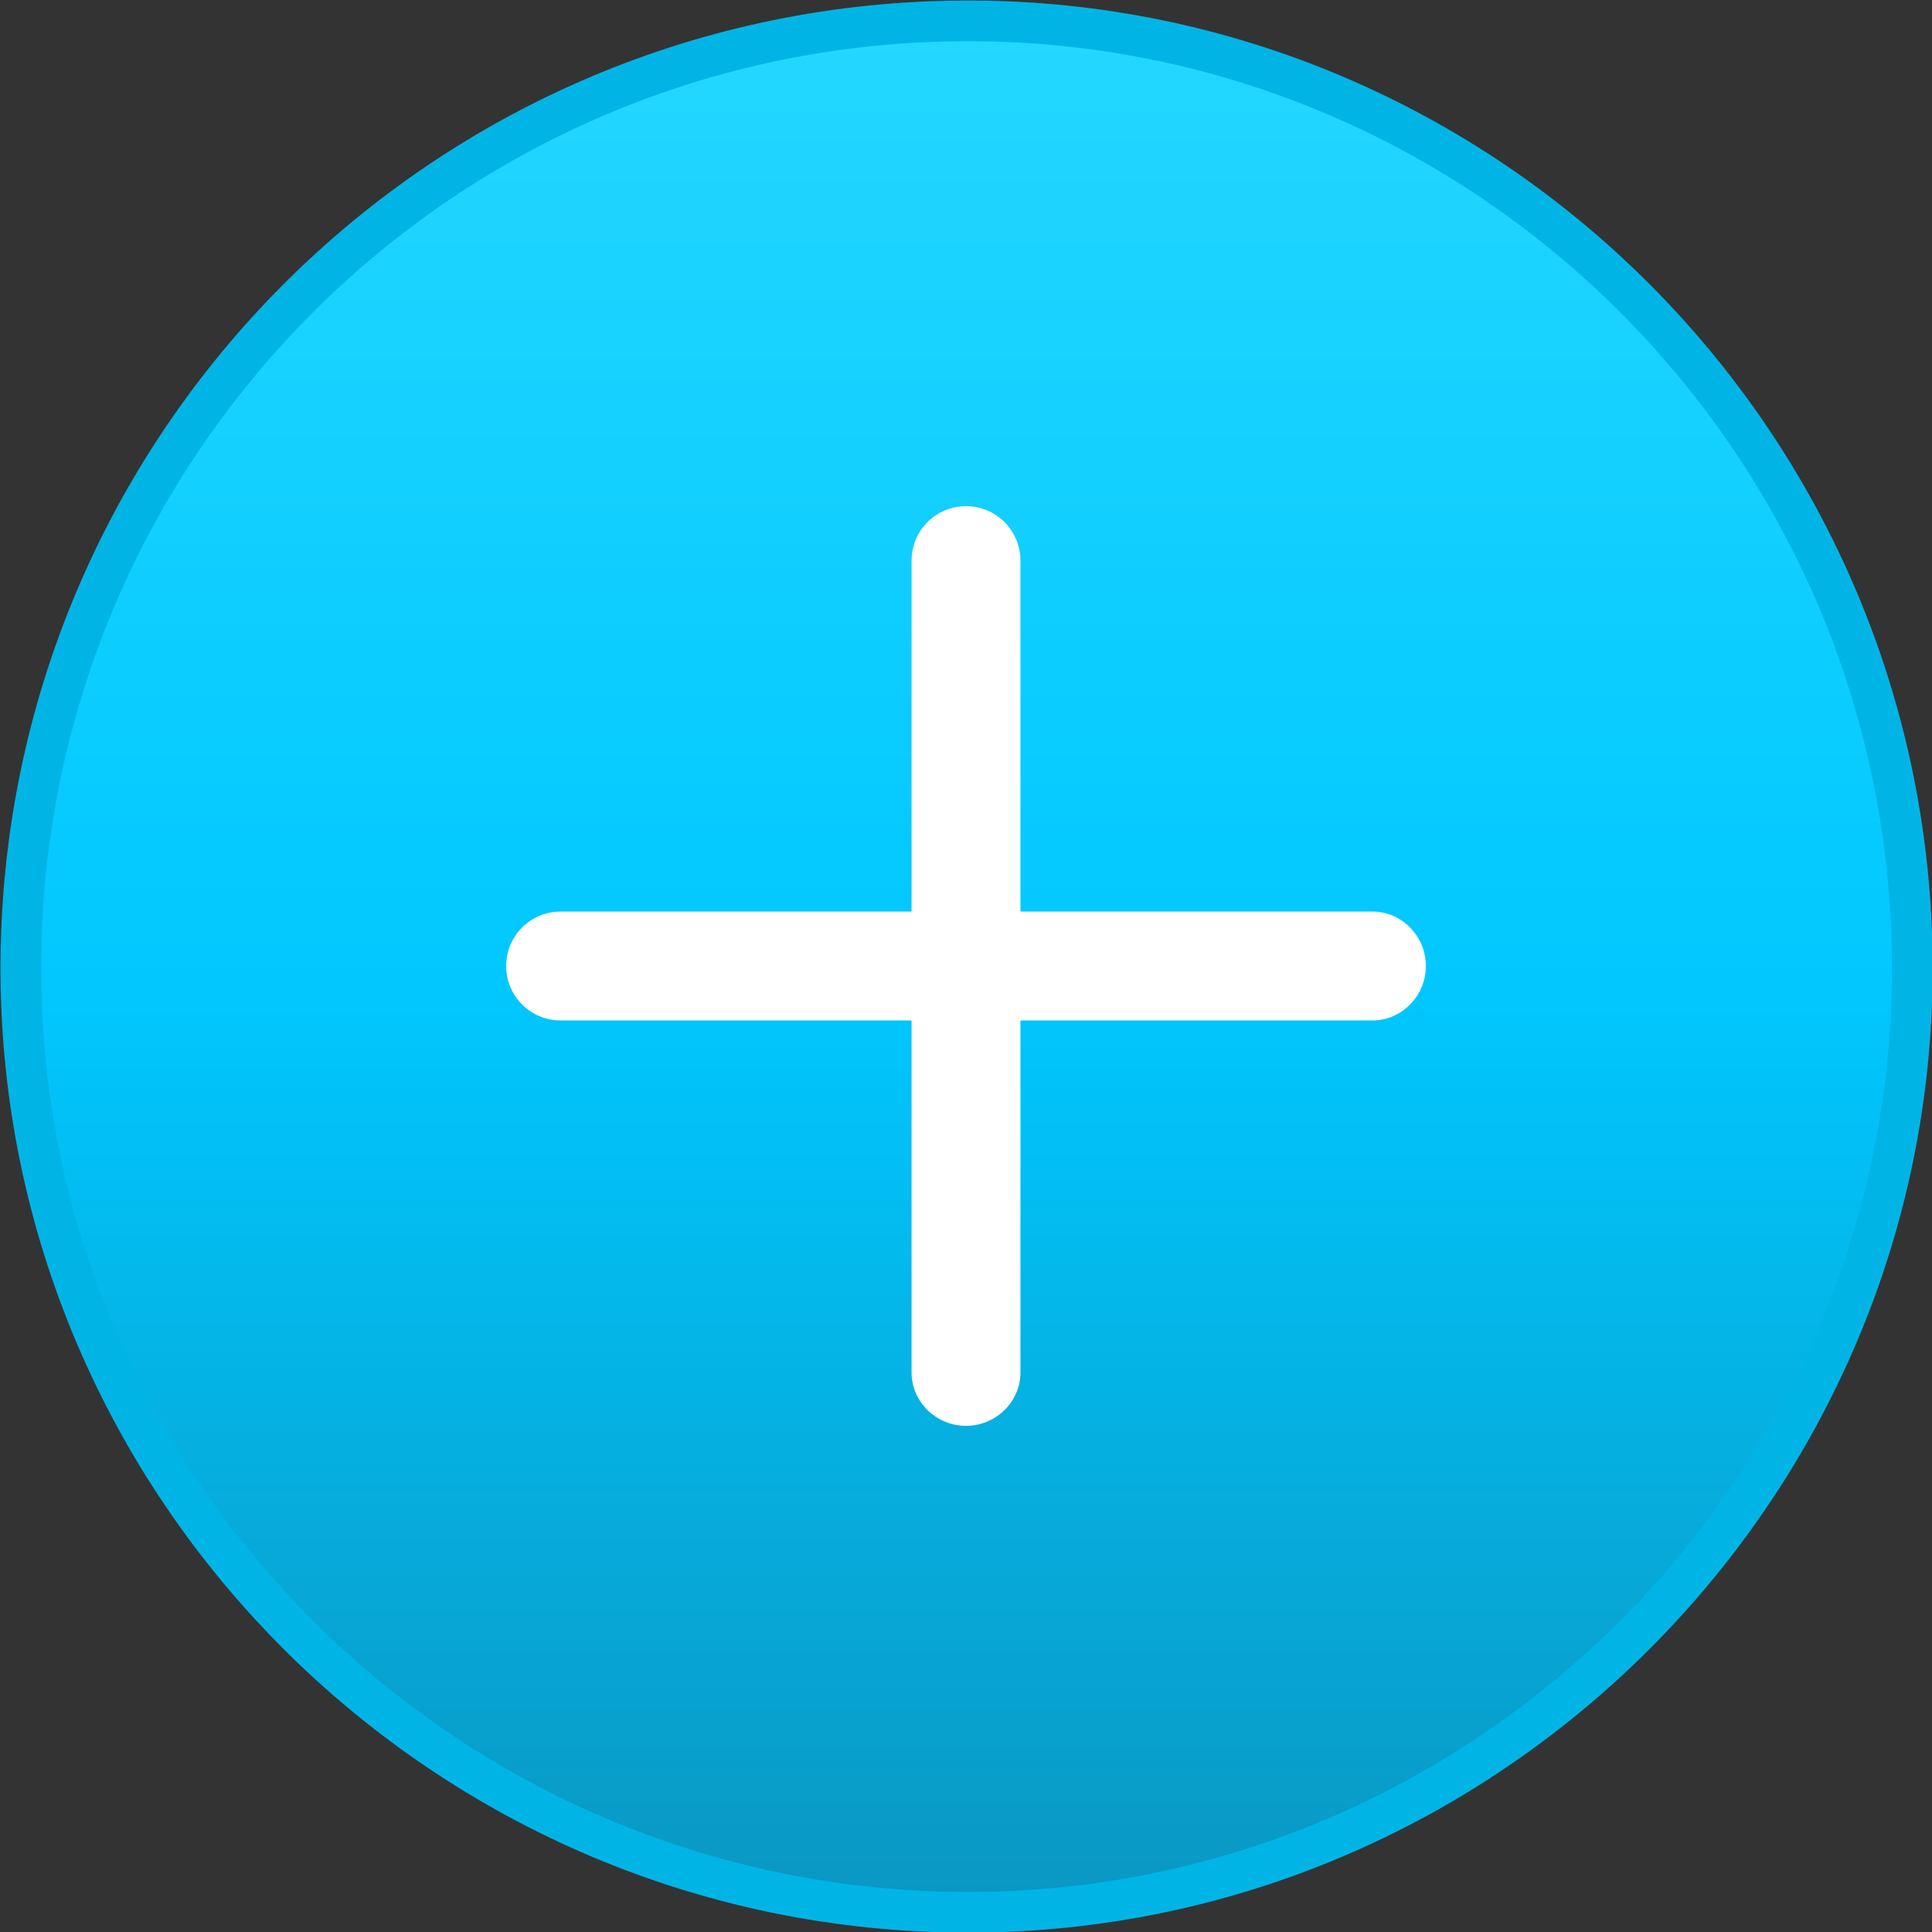 <?xml version="1.0" encoding="UTF-8"?> <!-- Creator: CorelDRAW X8 --> <svg xmlns="http://www.w3.org/2000/svg" xmlns:xlink="http://www.w3.org/1999/xlink" xml:space="preserve" width="594px" height="594px" style="shape-rendering:geometricPrecision; text-rendering:geometricPrecision; image-rendering:optimizeQuality; fill-rule:evenodd; clip-rule:evenodd" viewBox="0 0 1668 1668"><rect x="0" y="0" width="1668" height="1668" fill="#333333" stroke="none"/> <defs> <style type="text/css"> <![CDATA[ .str0 {stroke:#00B5E6;stroke-width:35.137} .fil1 {fill:white;fill-rule:nonzero} .fil0 {fill:url(#id0)} ]]> </style> <linearGradient id="id0" gradientUnits="userSpaceOnUse" x1="832.142" y1="17.57" x2="832.142" y2="1646.7"> <stop offset="0" style="stop-opacity:1; stop-color:#24D7FF"></stop> <stop offset="0.51" style="stop-opacity:1; stop-color:#00C8FF"></stop> <stop offset="1" style="stop-opacity:1; stop-color:#0A97C2"></stop> </linearGradient> </defs> <g id="Слой_x0020_1">  <g id="_2110232799696"> <path class="fil0 str0" d="M836 18l0 0c-452,0 -818,366 -818,818l0 0c0,448 366,815 818,815l0 0c448,0 815,-367 815,-815l0 0c0,-452 -367,-818 -815,-818z"></path> <path class="fil1" d="M484 881c-26,0 -47,-21 -47,-47 0,-26 21,-47 47,-47l701 0c25,0 46,21 46,47 0,26 -21,47 -46,47l-701 0z"></path> <path class="fil1" d="M881 1185c0,25 -21,46 -47,46 -26,0 -47,-21 -47,-46l0 -701c0,-26 21,-47 47,-47 26,0 47,21 47,47l0 701z"></path> </g> </g> </svg> 